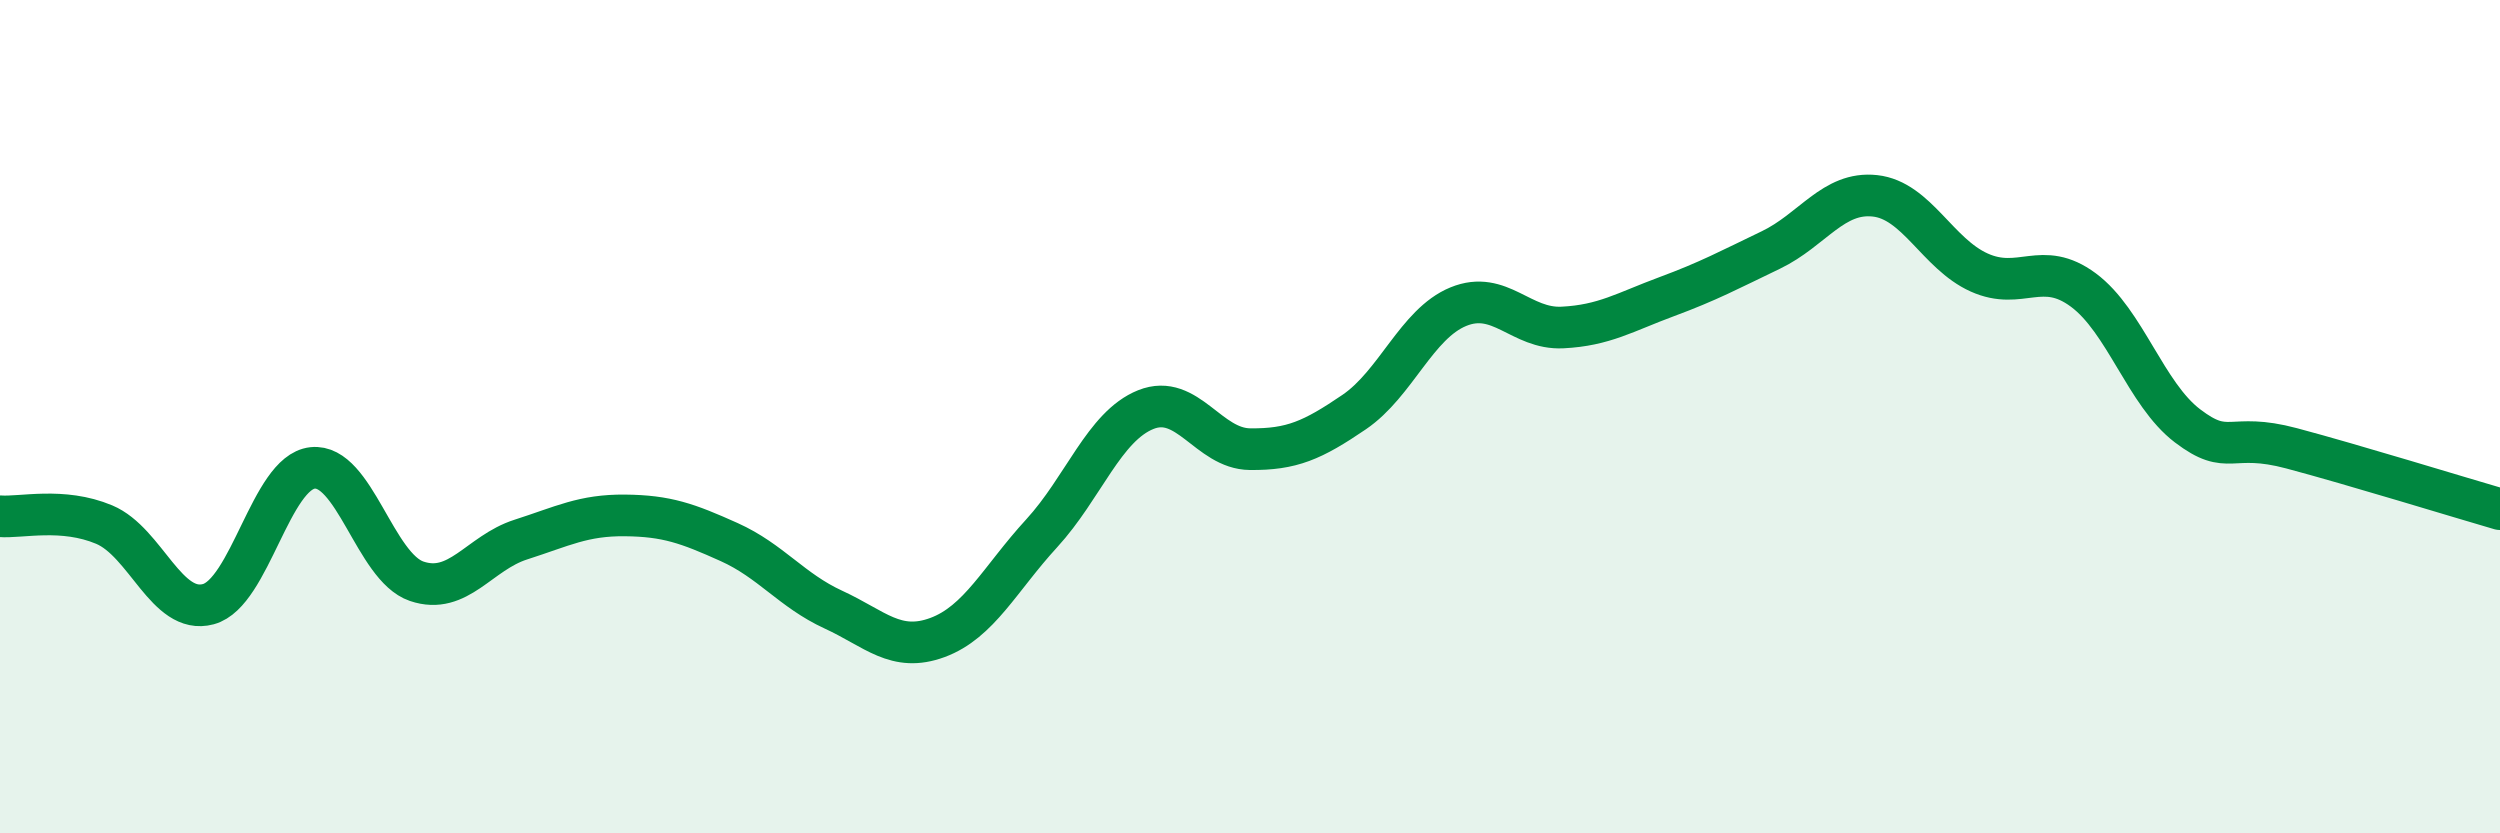 
    <svg width="60" height="20" viewBox="0 0 60 20" xmlns="http://www.w3.org/2000/svg">
      <path
        d="M 0,12.39 C 0.5,12.43 1.5,12.17 2.5,12.59 C 3.5,13.01 4,14.77 5,14.5 C 6,14.23 6.5,11.34 7.5,11.23 C 8.5,11.12 9,13.61 10,13.95 C 11,14.29 11.5,13.27 12.5,12.95 C 13.5,12.63 14,12.36 15,12.37 C 16,12.38 16.5,12.56 17.5,13.01 C 18.5,13.46 19,14.17 20,14.63 C 21,15.09 21.5,15.67 22.5,15.3 C 23.5,14.93 24,13.89 25,12.8 C 26,11.71 26.5,10.23 27.5,9.83 C 28.5,9.43 29,10.77 30,10.78 C 31,10.79 31.5,10.57 32.5,9.89 C 33.5,9.21 34,7.77 35,7.36 C 36,6.95 36.5,7.91 37.5,7.86 C 38.5,7.81 39,7.49 40,7.12 C 41,6.75 41.5,6.48 42.5,6 C 43.5,5.52 44,4.59 45,4.7 C 46,4.81 46.5,6.09 47.5,6.54 C 48.5,6.99 49,6.22 50,6.96 C 51,7.7 51.5,9.46 52.5,10.22 C 53.5,10.98 53.5,10.36 55,10.76 C 56.5,11.16 59,11.93 60,12.22L60 20L0 20Z"
        fill="#008740"
        opacity="0.1"
        stroke-linecap="round"
        stroke-linejoin="round"
      />
      <path
        d="M 0,12.39 C 0.5,12.43 1.5,12.17 2.5,12.59 C 3.5,13.01 4,14.77 5,14.5 C 6,14.23 6.5,11.34 7.5,11.23 C 8.5,11.12 9,13.61 10,13.95 C 11,14.29 11.5,13.27 12.5,12.95 C 13.5,12.63 14,12.36 15,12.37 C 16,12.38 16.5,12.56 17.5,13.01 C 18.5,13.46 19,14.17 20,14.63 C 21,15.09 21.5,15.67 22.5,15.3 C 23.5,14.93 24,13.89 25,12.8 C 26,11.71 26.5,10.23 27.5,9.83 C 28.5,9.43 29,10.77 30,10.78 C 31,10.79 31.5,10.57 32.5,9.89 C 33.5,9.21 34,7.77 35,7.36 C 36,6.95 36.5,7.91 37.5,7.86 C 38.5,7.81 39,7.49 40,7.12 C 41,6.75 41.5,6.48 42.5,6 C 43.5,5.52 44,4.59 45,4.7 C 46,4.81 46.5,6.09 47.5,6.54 C 48.5,6.99 49,6.22 50,6.96 C 51,7.7 51.5,9.46 52.5,10.22 C 53.5,10.98 53.5,10.36 55,10.76 C 56.5,11.16 59,11.93 60,12.22"
        stroke="#008740"
        stroke-width="1"
        fill="none"
        stroke-linecap="round"
        stroke-linejoin="round"
      />
    </svg>
  